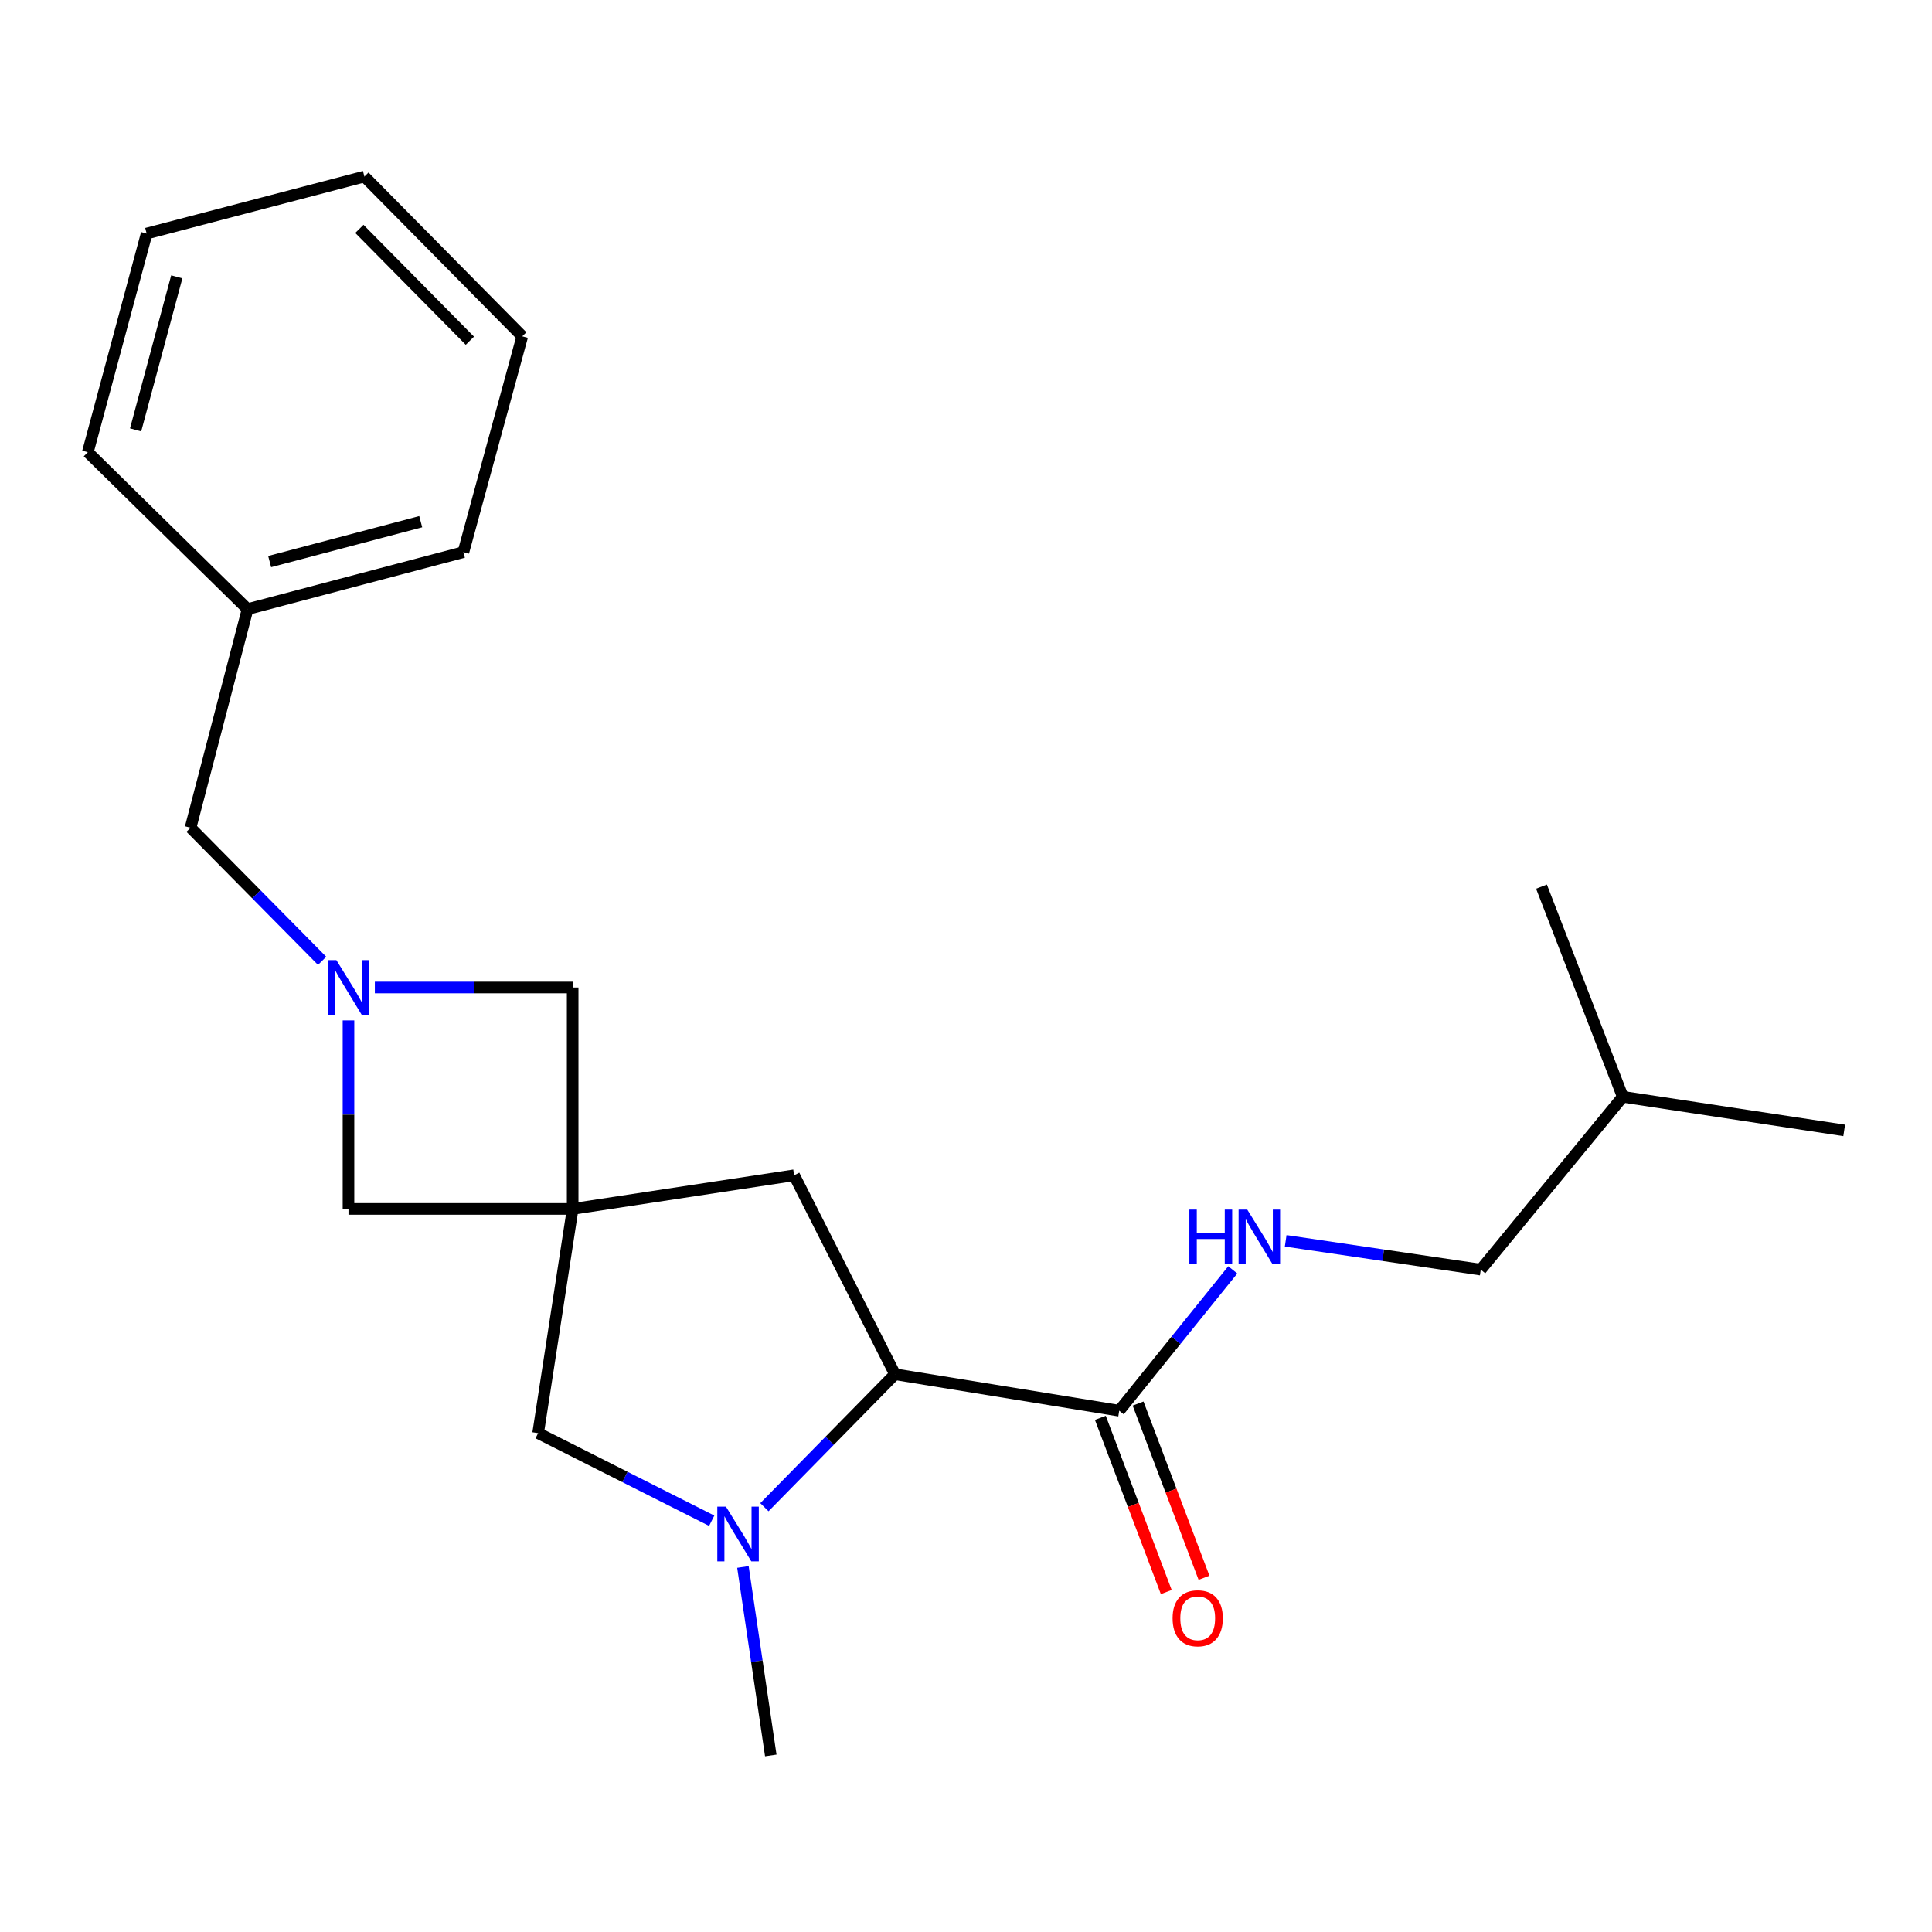 <?xml version='1.0' encoding='iso-8859-1'?>
<svg version='1.1' baseProfile='full'
              xmlns='http://www.w3.org/2000/svg'
                      xmlns:rdkit='http://www.rdkit.org/xml'
                      xmlns:xlink='http://www.w3.org/1999/xlink'
                  xml:space='preserve'
width='1000px' height='1000px' viewBox='0 0 1000 1000'>
<!-- END OF HEADER -->
<rect style='opacity:1.0;fill:#FFFFFF;stroke:none' width='1000' height='1000' x='0' y='0'> </rect>
<path class='bond-4' d='M 296.411,625.733 L 278.534,741.792' style='fill:none;fill-rule:evenodd;stroke:#000000;stroke-width:6px;stroke-linecap:butt;stroke-linejoin:miter;stroke-opacity:1' />
<path class='bond-5' d='M 296.411,625.733 L 411.042,608.32' style='fill:none;fill-rule:evenodd;stroke:#000000;stroke-width:6px;stroke-linecap:butt;stroke-linejoin:miter;stroke-opacity:1' />
<path class='bond-6' d='M 296.411,625.733 L 180.376,625.733' style='fill:none;fill-rule:evenodd;stroke:#000000;stroke-width:6px;stroke-linecap:butt;stroke-linejoin:miter;stroke-opacity:1' />
<path class='bond-7' d='M 296.411,625.733 L 296.411,511.126' style='fill:none;fill-rule:evenodd;stroke:#000000;stroke-width:6px;stroke-linecap:butt;stroke-linejoin:miter;stroke-opacity:1' />
<path class='bond-0' d='M 368.378,787.127 L 323.456,764.459' style='fill:none;fill-rule:evenodd;stroke:#0000FF;stroke-width:6px;stroke-linecap:butt;stroke-linejoin:miter;stroke-opacity:1' />
<path class='bond-0' d='M 323.456,764.459 L 278.534,741.792' style='fill:none;fill-rule:evenodd;stroke:#000000;stroke-width:6px;stroke-linecap:butt;stroke-linejoin:miter;stroke-opacity:1' />
<path class='bond-12' d='M 384.537,811.065 L 391.745,859.841' style='fill:none;fill-rule:evenodd;stroke:#0000FF;stroke-width:6px;stroke-linecap:butt;stroke-linejoin:miter;stroke-opacity:1' />
<path class='bond-12' d='M 391.745,859.841 L 398.954,908.616' style='fill:none;fill-rule:evenodd;stroke:#000000;stroke-width:6px;stroke-linecap:butt;stroke-linejoin:miter;stroke-opacity:1' />
<path class='bond-23' d='M 395.654,780.125 L 429.451,745.72' style='fill:none;fill-rule:evenodd;stroke:#0000FF;stroke-width:6px;stroke-linecap:butt;stroke-linejoin:miter;stroke-opacity:1' />
<path class='bond-23' d='M 429.451,745.72 L 463.247,711.315' style='fill:none;fill-rule:evenodd;stroke:#000000;stroke-width:6px;stroke-linecap:butt;stroke-linejoin:miter;stroke-opacity:1' />
<path class='bond-1' d='M 194.017,511.126 L 245.214,511.126' style='fill:none;fill-rule:evenodd;stroke:#0000FF;stroke-width:6px;stroke-linecap:butt;stroke-linejoin:miter;stroke-opacity:1' />
<path class='bond-1' d='M 245.214,511.126 L 296.411,511.126' style='fill:none;fill-rule:evenodd;stroke:#000000;stroke-width:6px;stroke-linecap:butt;stroke-linejoin:miter;stroke-opacity:1' />
<path class='bond-10' d='M 166.729,497.32 L 132.682,462.876' style='fill:none;fill-rule:evenodd;stroke:#0000FF;stroke-width:6px;stroke-linecap:butt;stroke-linejoin:miter;stroke-opacity:1' />
<path class='bond-10' d='M 132.682,462.876 L 98.634,428.432' style='fill:none;fill-rule:evenodd;stroke:#000000;stroke-width:6px;stroke-linecap:butt;stroke-linejoin:miter;stroke-opacity:1' />
<path class='bond-22' d='M 180.376,528.151 L 180.376,576.942' style='fill:none;fill-rule:evenodd;stroke:#0000FF;stroke-width:6px;stroke-linecap:butt;stroke-linejoin:miter;stroke-opacity:1' />
<path class='bond-22' d='M 180.376,576.942 L 180.376,625.733' style='fill:none;fill-rule:evenodd;stroke:#000000;stroke-width:6px;stroke-linecap:butt;stroke-linejoin:miter;stroke-opacity:1' />
<path class='bond-2' d='M 463.247,711.315 L 411.042,608.32' style='fill:none;fill-rule:evenodd;stroke:#000000;stroke-width:6px;stroke-linecap:butt;stroke-linejoin:miter;stroke-opacity:1' />
<path class='bond-3' d='M 463.247,711.315 L 579.306,730.179' style='fill:none;fill-rule:evenodd;stroke:#000000;stroke-width:6px;stroke-linecap:butt;stroke-linejoin:miter;stroke-opacity:1' />
<path class='bond-8' d='M 579.306,730.179 L 608.697,693.731' style='fill:none;fill-rule:evenodd;stroke:#000000;stroke-width:6px;stroke-linecap:butt;stroke-linejoin:miter;stroke-opacity:1' />
<path class='bond-8' d='M 608.697,693.731 L 638.088,657.284' style='fill:none;fill-rule:evenodd;stroke:#0000FF;stroke-width:6px;stroke-linecap:butt;stroke-linejoin:miter;stroke-opacity:1' />
<path class='bond-9' d='M 569.54,733.874 L 586.601,778.958' style='fill:none;fill-rule:evenodd;stroke:#000000;stroke-width:6px;stroke-linecap:butt;stroke-linejoin:miter;stroke-opacity:1' />
<path class='bond-9' d='M 586.601,778.958 L 603.663,824.042' style='fill:none;fill-rule:evenodd;stroke:#FF0000;stroke-width:6px;stroke-linecap:butt;stroke-linejoin:miter;stroke-opacity:1' />
<path class='bond-9' d='M 589.071,726.483 L 606.132,771.567' style='fill:none;fill-rule:evenodd;stroke:#000000;stroke-width:6px;stroke-linecap:butt;stroke-linejoin:miter;stroke-opacity:1' />
<path class='bond-9' d='M 606.132,771.567 L 623.193,816.651' style='fill:none;fill-rule:evenodd;stroke:#FF0000;stroke-width:6px;stroke-linecap:butt;stroke-linejoin:miter;stroke-opacity:1' />
<path class='bond-11' d='M 665.472,642.249 L 715.958,649.705' style='fill:none;fill-rule:evenodd;stroke:#0000FF;stroke-width:6px;stroke-linecap:butt;stroke-linejoin:miter;stroke-opacity:1' />
<path class='bond-11' d='M 715.958,649.705 L 766.444,657.161' style='fill:none;fill-rule:evenodd;stroke:#000000;stroke-width:6px;stroke-linecap:butt;stroke-linejoin:miter;stroke-opacity:1' />
<path class='bond-13' d='M 98.634,428.432 L 128.148,315.286' style='fill:none;fill-rule:evenodd;stroke:#000000;stroke-width:6px;stroke-linecap:butt;stroke-linejoin:miter;stroke-opacity:1' />
<path class='bond-14' d='M 766.444,657.161 L 839.937,567.693' style='fill:none;fill-rule:evenodd;stroke:#000000;stroke-width:6px;stroke-linecap:butt;stroke-linejoin:miter;stroke-opacity:1' />
<path class='bond-15' d='M 128.148,315.286 L 239.855,285.784' style='fill:none;fill-rule:evenodd;stroke:#000000;stroke-width:6px;stroke-linecap:butt;stroke-linejoin:miter;stroke-opacity:1' />
<path class='bond-15' d='M 139.572,290.671 L 217.767,270.02' style='fill:none;fill-rule:evenodd;stroke:#000000;stroke-width:6px;stroke-linecap:butt;stroke-linejoin:miter;stroke-opacity:1' />
<path class='bond-16' d='M 128.148,315.286 L 45.455,234.055' style='fill:none;fill-rule:evenodd;stroke:#000000;stroke-width:6px;stroke-linecap:butt;stroke-linejoin:miter;stroke-opacity:1' />
<path class='bond-17' d='M 839.937,567.693 L 954.545,585.095' style='fill:none;fill-rule:evenodd;stroke:#000000;stroke-width:6px;stroke-linecap:butt;stroke-linejoin:miter;stroke-opacity:1' />
<path class='bond-18' d='M 839.937,567.693 L 797.872,458.909' style='fill:none;fill-rule:evenodd;stroke:#000000;stroke-width:6px;stroke-linecap:butt;stroke-linejoin:miter;stroke-opacity:1' />
<path class='bond-20' d='M 239.855,285.784 L 270.32,174.088' style='fill:none;fill-rule:evenodd;stroke:#000000;stroke-width:6px;stroke-linecap:butt;stroke-linejoin:miter;stroke-opacity:1' />
<path class='bond-19' d='M 45.455,234.055 L 75.908,120.885' style='fill:none;fill-rule:evenodd;stroke:#000000;stroke-width:6px;stroke-linecap:butt;stroke-linejoin:miter;stroke-opacity:1' />
<path class='bond-19' d='M 70.187,222.506 L 91.504,143.287' style='fill:none;fill-rule:evenodd;stroke:#000000;stroke-width:6px;stroke-linecap:butt;stroke-linejoin:miter;stroke-opacity:1' />
<path class='bond-21' d='M 75.908,120.885 L 188.613,91.384' style='fill:none;fill-rule:evenodd;stroke:#000000;stroke-width:6px;stroke-linecap:butt;stroke-linejoin:miter;stroke-opacity:1' />
<path class='bond-24' d='M 270.32,174.088 L 188.613,91.384' style='fill:none;fill-rule:evenodd;stroke:#000000;stroke-width:6px;stroke-linecap:butt;stroke-linejoin:miter;stroke-opacity:1' />
<path class='bond-24' d='M 243.209,176.359 L 186.014,118.465' style='fill:none;fill-rule:evenodd;stroke:#000000;stroke-width:6px;stroke-linecap:butt;stroke-linejoin:miter;stroke-opacity:1' />
<path  class='atom-1' d='M 375.756 779.848
L 385.036 794.848
Q 385.956 796.328, 387.436 799.008
Q 388.916 801.688, 388.996 801.848
L 388.996 779.848
L 392.756 779.848
L 392.756 808.168
L 388.876 808.168
L 378.916 791.768
Q 377.756 789.848, 376.516 787.648
Q 375.316 785.448, 374.956 784.768
L 374.956 808.168
L 371.276 808.168
L 371.276 779.848
L 375.756 779.848
' fill='#0000FF'/>
<path  class='atom-2' d='M 174.116 496.966
L 183.396 511.966
Q 184.316 513.446, 185.796 516.126
Q 187.276 518.806, 187.356 518.966
L 187.356 496.966
L 191.116 496.966
L 191.116 525.286
L 187.236 525.286
L 177.276 508.886
Q 176.116 506.966, 174.876 504.766
Q 173.676 502.566, 173.316 501.886
L 173.316 525.286
L 169.636 525.286
L 169.636 496.966
L 174.116 496.966
' fill='#0000FF'/>
<path  class='atom-9' d='M 615.616 626.075
L 619.456 626.075
L 619.456 638.115
L 633.936 638.115
L 633.936 626.075
L 637.776 626.075
L 637.776 654.395
L 633.936 654.395
L 633.936 641.315
L 619.456 641.315
L 619.456 654.395
L 615.616 654.395
L 615.616 626.075
' fill='#0000FF'/>
<path  class='atom-9' d='M 645.576 626.075
L 654.856 641.075
Q 655.776 642.555, 657.256 645.235
Q 658.736 647.915, 658.816 648.075
L 658.816 626.075
L 662.576 626.075
L 662.576 654.395
L 658.696 654.395
L 648.736 637.995
Q 647.576 636.075, 646.336 633.875
Q 645.136 631.675, 644.776 630.995
L 644.776 654.395
L 641.096 654.395
L 641.096 626.075
L 645.576 626.075
' fill='#0000FF'/>
<path  class='atom-10' d='M 606.933 837.616
Q 606.933 830.816, 610.293 827.016
Q 613.653 823.216, 619.933 823.216
Q 626.213 823.216, 629.573 827.016
Q 632.933 830.816, 632.933 837.616
Q 632.933 844.496, 629.533 848.416
Q 626.133 852.296, 619.933 852.296
Q 613.693 852.296, 610.293 848.416
Q 606.933 844.536, 606.933 837.616
M 619.933 849.096
Q 624.253 849.096, 626.573 846.216
Q 628.933 843.296, 628.933 837.616
Q 628.933 832.056, 626.573 829.256
Q 624.253 826.416, 619.933 826.416
Q 615.613 826.416, 613.253 829.216
Q 610.933 832.016, 610.933 837.616
Q 610.933 843.336, 613.253 846.216
Q 615.613 849.096, 619.933 849.096
' fill='#FF0000'/>
</svg>

